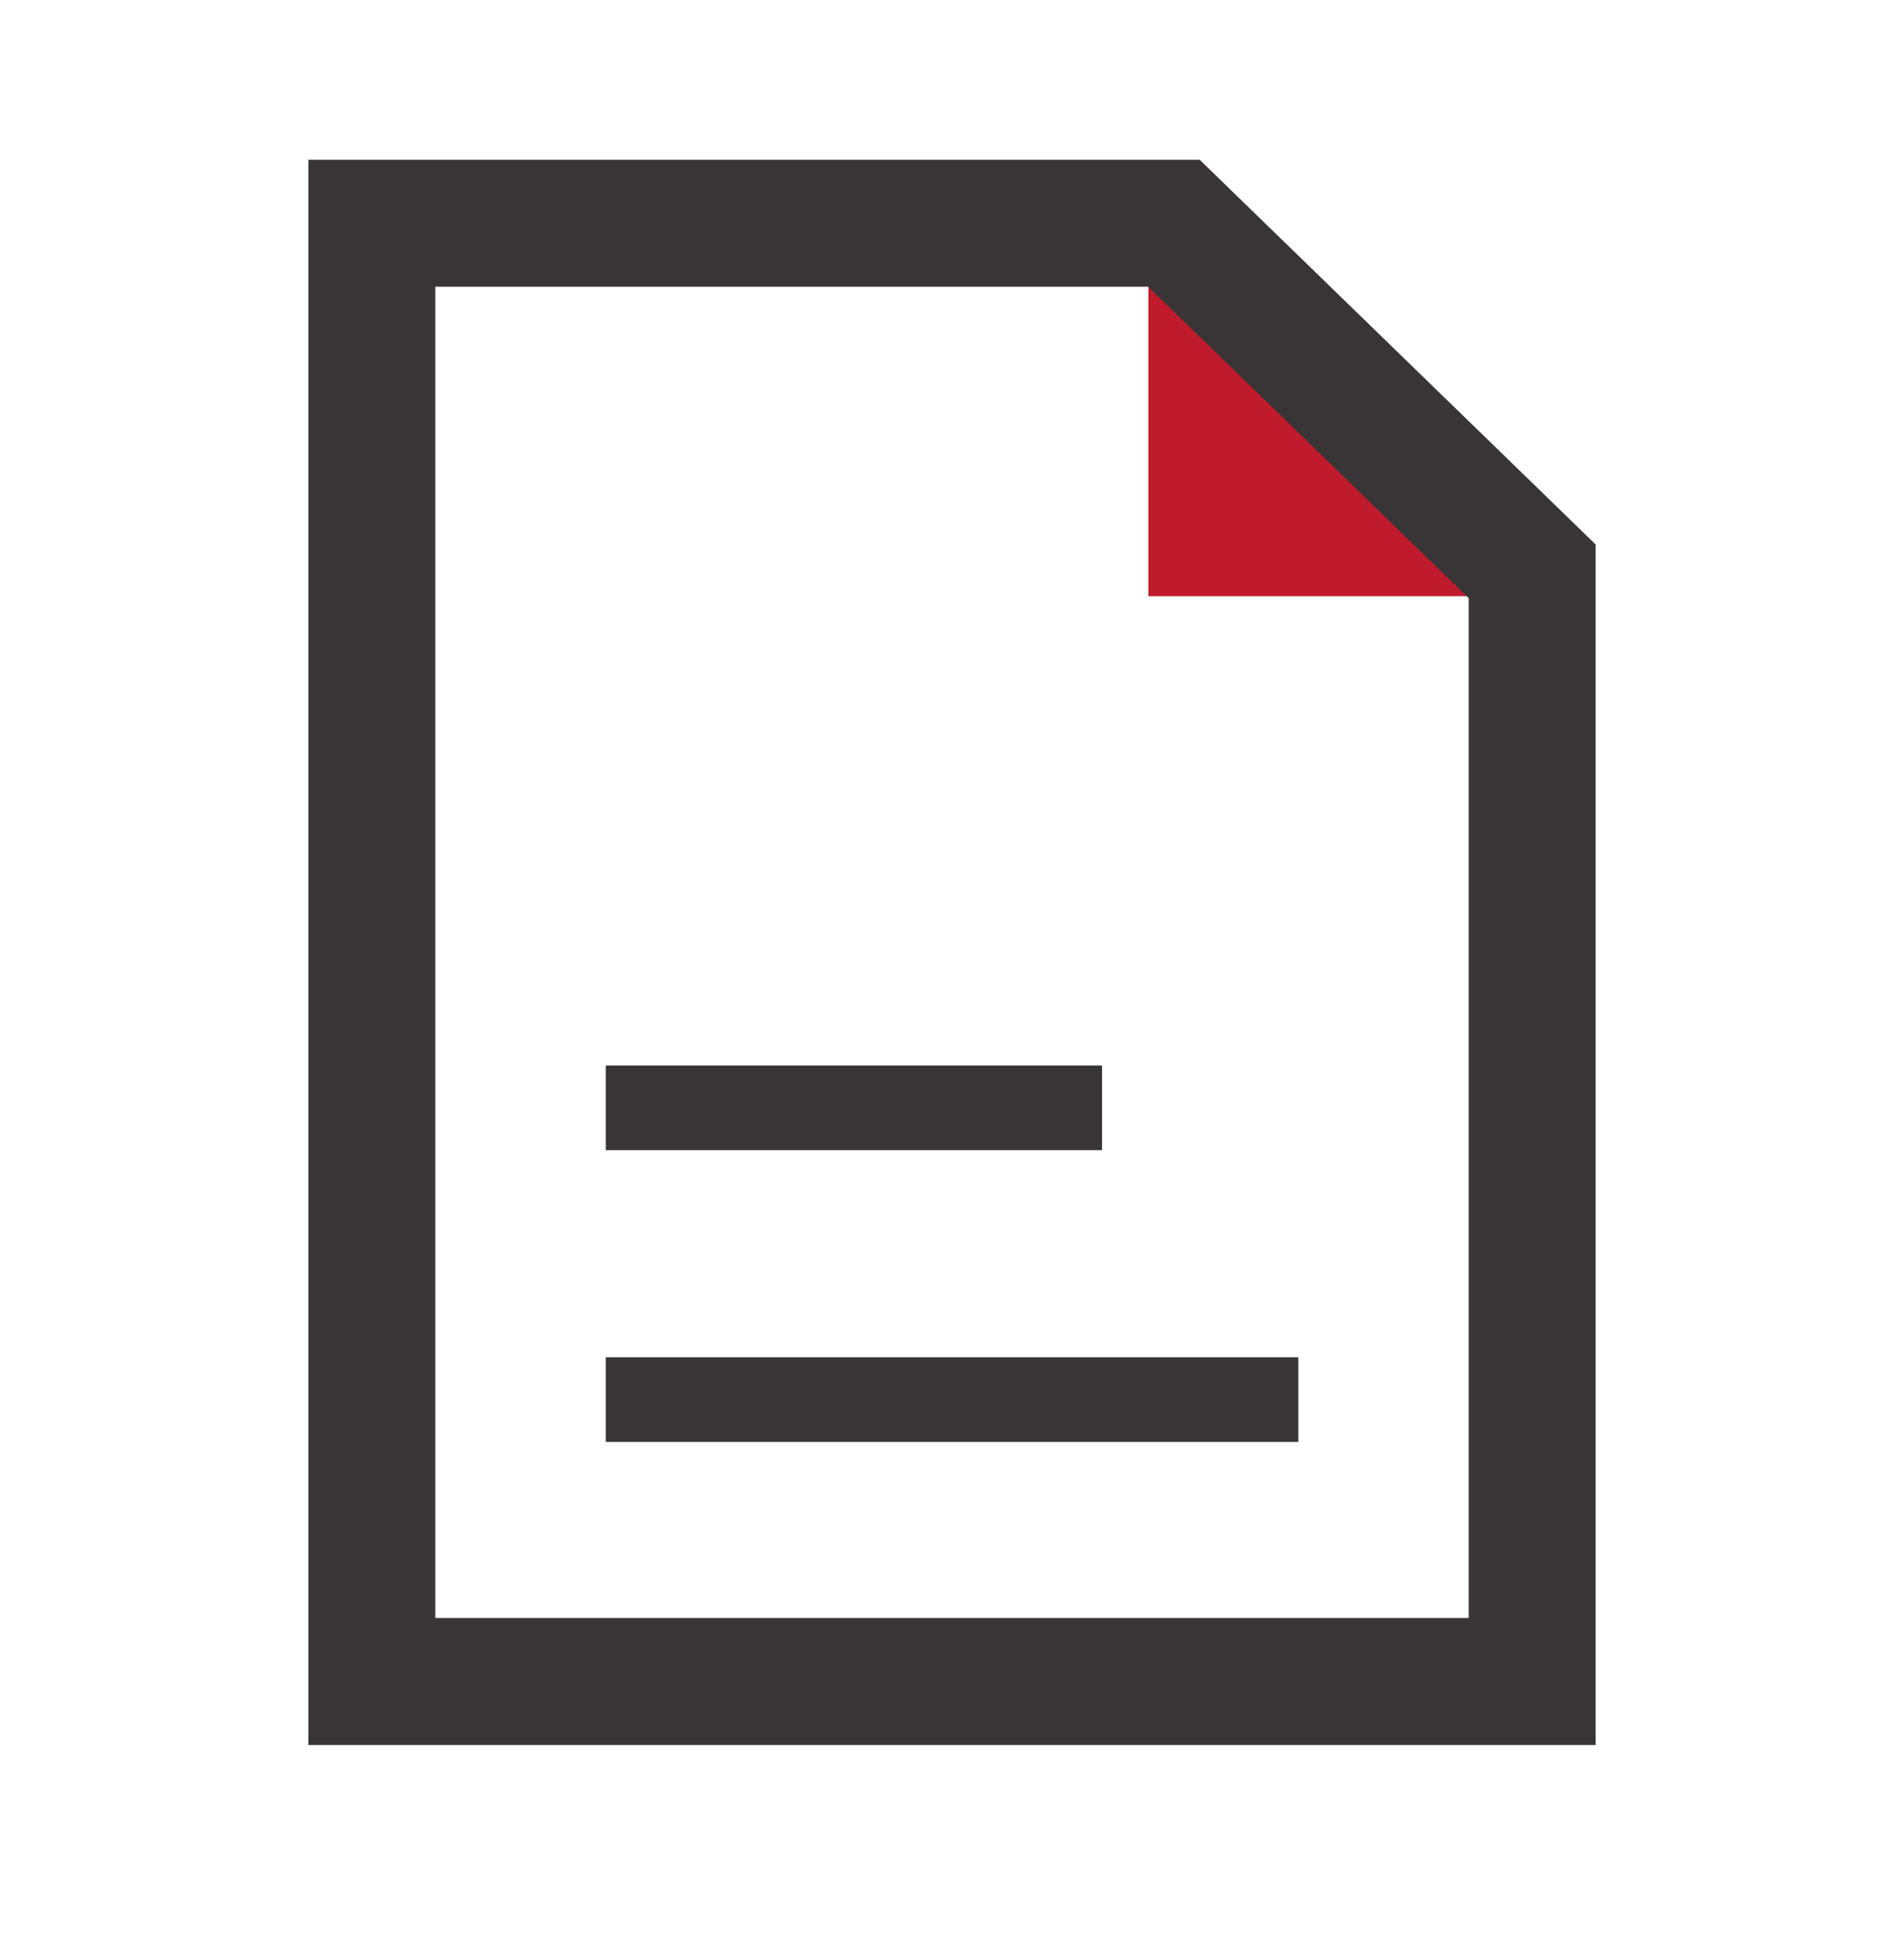 <svg width="45" height="46" viewBox="0 0 45 46" fill="none" xmlns="http://www.w3.org/2000/svg">
<path d="M27.142 14.088V6.165L35.401 14.088H27.142Z" fill="#BF1B2C"/>
<path d="M8.789 5.275H27.745L36.211 13.499V39.734H8.789V5.275Z" stroke="#393536" stroke-width="3"/>
<path d="M14.317 33.072L30.685 33.072" stroke="#393536" stroke-width="2"/>
<path d="M14.317 26.178H26.046" stroke="#393536" stroke-width="2"/>
</svg>

